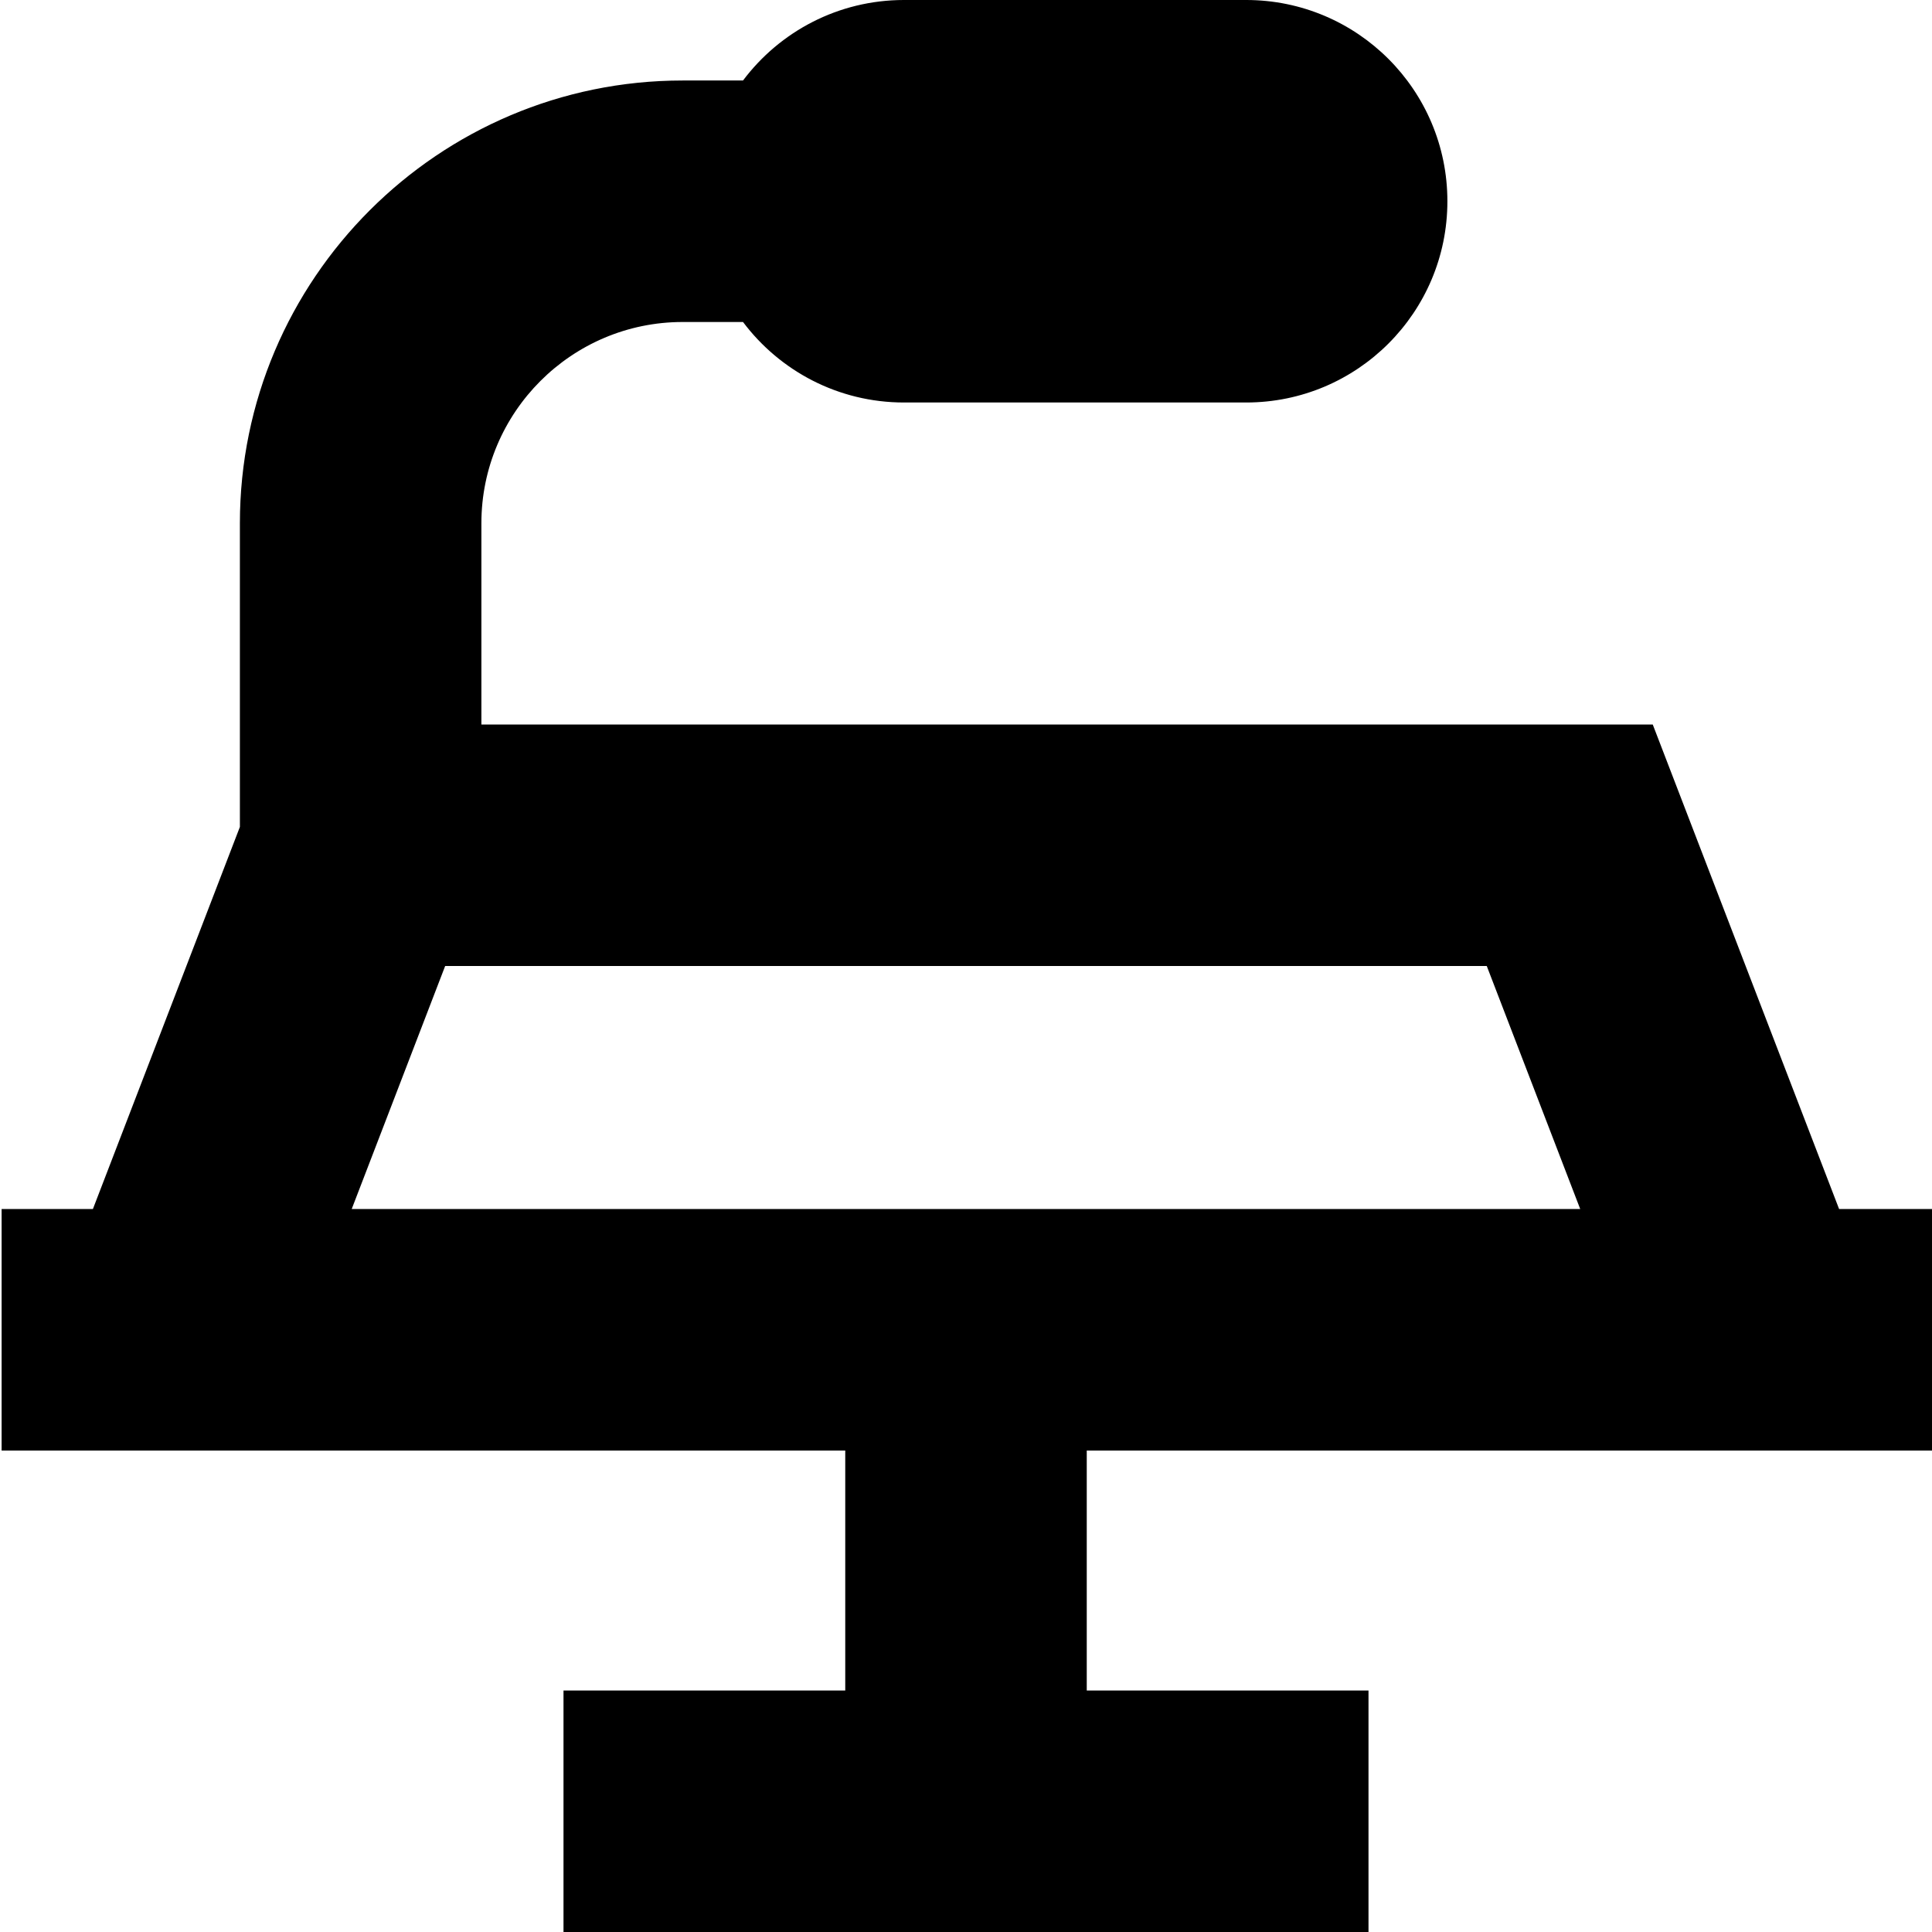 <?xml version="1.0" encoding="UTF-8"?>
<svg xmlns="http://www.w3.org/2000/svg" id="Layer_1" data-name="Layer 1" viewBox="0 0 24 24" width="512" height="512"><path d="M24.02,18.019v-3h-1.174l-2.315-6.019H5.98v-2.5c0-1.378,1.121-2.5,2.5-2.5h.75c.456,.607,1.182,1,2,1h4.25c1.381,0,2.5-1.119,2.5-2.5s-1.119-2.5-2.5-2.5h-4.25c-.818,0-1.544,.393-2,1h-.75C5.448,1,2.98,3.467,2.98,6.5v3.772l-1.826,4.747H.02v3H10.5v2.981h-3.5v3h10v-3h-3.5v-2.981h10.52ZM5.53,12h12.939l1.161,3.019H4.369l1.161-3.019Z"/></svg>
